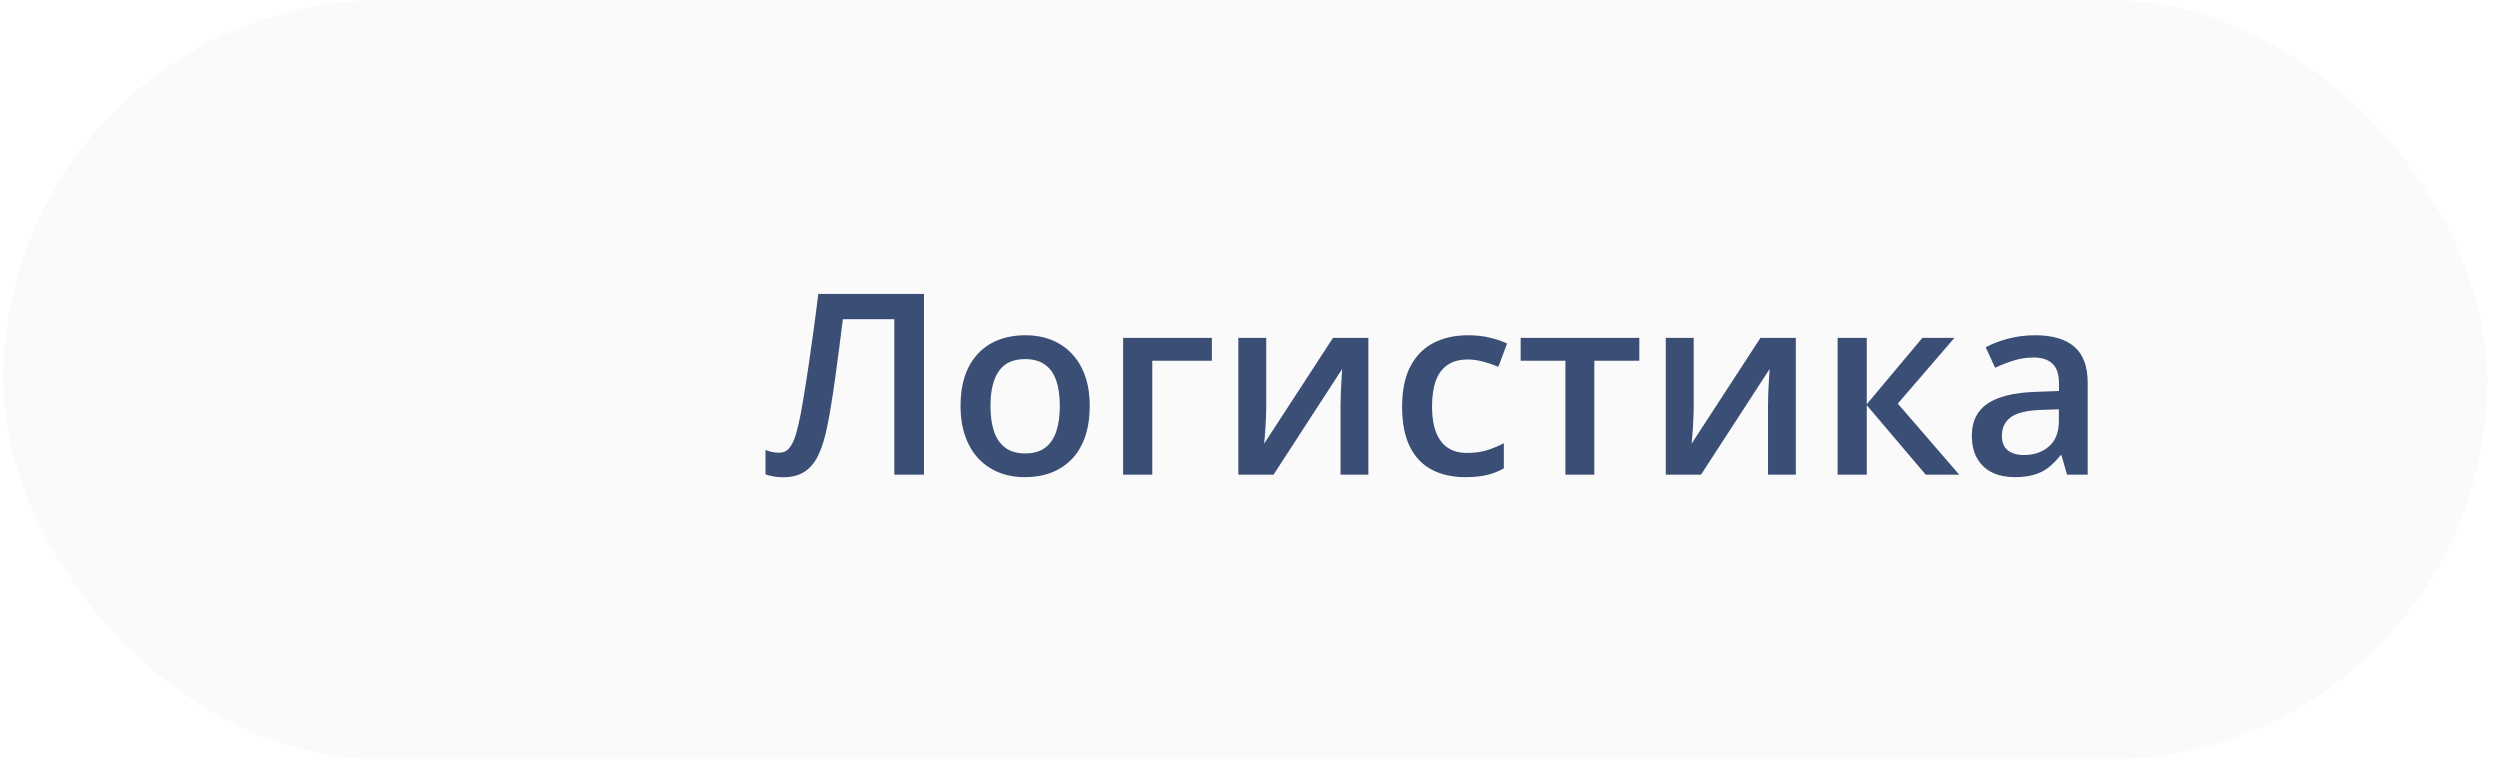 <?xml version="1.0" encoding="UTF-8"?> <svg xmlns="http://www.w3.org/2000/svg" width="158" height="48" viewBox="0 0 158 48" fill="none"><g filter="url(#filter0_i_279_2318)"><rect x="0.199" width="157" height="48" rx="24" fill="#FAFAFA"></rect><path d="M58.395 30H56.52V20.172H53.27C53.202 20.708 53.129 21.281 53.051 21.891C52.973 22.495 52.892 23.102 52.809 23.711C52.725 24.32 52.639 24.898 52.551 25.445C52.467 25.992 52.382 26.474 52.293 26.891C52.158 27.588 51.98 28.182 51.762 28.672C51.548 29.156 51.259 29.526 50.895 29.781C50.53 30.037 50.053 30.164 49.465 30.164C49.267 30.164 49.074 30.146 48.887 30.109C48.699 30.078 48.53 30.037 48.379 29.984V28.438C48.504 28.484 48.637 28.526 48.777 28.562C48.923 28.594 49.077 28.609 49.238 28.609C49.509 28.609 49.725 28.51 49.887 28.312C50.053 28.109 50.191 27.823 50.301 27.453C50.41 27.078 50.514 26.635 50.613 26.125C50.671 25.818 50.741 25.412 50.824 24.906C50.908 24.396 50.999 23.807 51.098 23.141C51.197 22.474 51.298 21.755 51.402 20.984C51.512 20.208 51.616 19.406 51.715 18.578H58.395V30ZM68.871 25.656C68.871 26.375 68.777 27.013 68.59 27.57C68.402 28.128 68.129 28.599 67.769 28.984C67.41 29.365 66.978 29.656 66.473 29.859C65.967 30.057 65.397 30.156 64.762 30.156C64.168 30.156 63.624 30.057 63.129 29.859C62.634 29.656 62.204 29.365 61.84 28.984C61.48 28.599 61.202 28.128 61.004 27.57C60.806 27.013 60.707 26.375 60.707 25.656C60.707 24.703 60.871 23.896 61.199 23.234C61.533 22.568 62.007 22.06 62.621 21.711C63.236 21.362 63.967 21.188 64.816 21.188C65.613 21.188 66.316 21.362 66.926 21.711C67.535 22.06 68.012 22.568 68.356 23.234C68.699 23.901 68.871 24.708 68.871 25.656ZM62.598 25.656C62.598 26.287 62.673 26.826 62.824 27.273C62.98 27.721 63.22 28.065 63.543 28.305C63.866 28.539 64.283 28.656 64.793 28.656C65.303 28.656 65.72 28.539 66.043 28.305C66.366 28.065 66.603 27.721 66.754 27.273C66.905 26.826 66.981 26.287 66.981 25.656C66.981 25.026 66.905 24.492 66.754 24.055C66.603 23.612 66.366 23.276 66.043 23.047C65.72 22.812 65.301 22.695 64.785 22.695C64.025 22.695 63.47 22.951 63.121 23.461C62.772 23.971 62.598 24.703 62.598 25.656ZM76.59 21.352V22.797H72.824V30H70.981V21.352H76.59ZM80.027 21.352V25.766C80.027 25.906 80.022 26.086 80.012 26.305C80.007 26.518 79.996 26.742 79.981 26.977C79.965 27.206 79.949 27.417 79.934 27.609C79.918 27.802 79.905 27.945 79.894 28.039L84.246 21.352H86.481V30H84.723V25.633C84.723 25.404 84.728 25.138 84.738 24.836C84.754 24.534 84.769 24.242 84.785 23.961C84.806 23.68 84.819 23.466 84.824 23.32L80.488 30H78.262V21.352H80.027ZM92.606 30.156C91.788 30.156 91.079 29.997 90.481 29.68C89.882 29.362 89.421 28.875 89.098 28.219C88.775 27.562 88.613 26.729 88.613 25.719C88.613 24.667 88.79 23.807 89.144 23.141C89.499 22.474 89.988 21.982 90.613 21.664C91.243 21.346 91.965 21.188 92.777 21.188C93.293 21.188 93.759 21.24 94.176 21.344C94.598 21.443 94.954 21.565 95.246 21.711L94.699 23.18C94.382 23.049 94.056 22.94 93.723 22.852C93.389 22.763 93.069 22.719 92.762 22.719C92.257 22.719 91.835 22.831 91.496 23.055C91.163 23.279 90.913 23.612 90.746 24.055C90.585 24.497 90.504 25.047 90.504 25.703C90.504 26.338 90.587 26.875 90.754 27.312C90.921 27.745 91.168 28.073 91.496 28.297C91.824 28.516 92.228 28.625 92.707 28.625C93.181 28.625 93.606 28.568 93.981 28.453C94.356 28.338 94.71 28.19 95.043 28.008V29.602C94.715 29.789 94.363 29.927 93.988 30.016C93.613 30.109 93.152 30.156 92.606 30.156ZM103.605 22.797H100.762V30H98.934V22.797H96.106V21.352H103.605V22.797ZM107.043 21.352V25.766C107.043 25.906 107.038 26.086 107.027 26.305C107.022 26.518 107.012 26.742 106.996 26.977C106.98 27.206 106.965 27.417 106.949 27.609C106.934 27.802 106.921 27.945 106.91 28.039L111.262 21.352H113.496V30H111.738V25.633C111.738 25.404 111.743 25.138 111.754 24.836C111.77 24.534 111.785 24.242 111.801 23.961C111.822 23.68 111.835 23.466 111.84 23.32L107.504 30H105.277V21.352H107.043ZM121.496 21.352H123.52L119.941 25.508L123.824 30H121.707L117.98 25.609V30H116.137V21.352H117.98V25.547L121.496 21.352ZM128.621 21.188C129.715 21.188 130.54 21.43 131.098 21.914C131.66 22.398 131.941 23.154 131.941 24.18V30H130.637L130.285 28.773H130.223C129.978 29.086 129.725 29.344 129.465 29.547C129.204 29.75 128.902 29.901 128.559 30C128.22 30.104 127.806 30.156 127.316 30.156C126.801 30.156 126.34 30.062 125.934 29.875C125.527 29.682 125.207 29.391 124.973 29C124.738 28.609 124.621 28.115 124.621 27.516C124.621 26.625 124.952 25.956 125.613 25.508C126.28 25.06 127.285 24.812 128.629 24.766L130.129 24.711V24.258C130.129 23.659 129.988 23.232 129.707 22.977C129.431 22.721 129.04 22.594 128.535 22.594C128.103 22.594 127.684 22.656 127.277 22.781C126.871 22.906 126.475 23.06 126.09 23.242L125.496 21.945C125.918 21.721 126.397 21.539 126.934 21.398C127.475 21.258 128.038 21.188 128.621 21.188ZM130.121 25.867L129.004 25.906C128.087 25.938 127.444 26.094 127.074 26.375C126.704 26.656 126.52 27.042 126.52 27.531C126.52 27.958 126.647 28.271 126.902 28.469C127.158 28.662 127.493 28.758 127.91 28.758C128.546 28.758 129.072 28.578 129.488 28.219C129.91 27.854 130.121 27.32 130.121 26.617V25.867Z" fill="#3B4E75"></path></g><defs><filter id="filter0_i_279_2318" x="0.199" y="0" width="157" height="48" filterUnits="userSpaceOnUse" color-interpolation-filters="sRGB"><feFlood flood-opacity="0" result="BackgroundImageFix"></feFlood><feBlend mode="normal" in="SourceGraphic" in2="BackgroundImageFix" result="shape"></feBlend><feColorMatrix in="SourceAlpha" type="matrix" values="0 0 0 0 0 0 0 0 0 0 0 0 0 0 0 0 0 0 127 0" result="hardAlpha"></feColorMatrix><feOffset></feOffset><feGaussianBlur stdDeviation="5"></feGaussianBlur><feComposite in2="hardAlpha" operator="arithmetic" k2="-1" k3="1"></feComposite><feColorMatrix type="matrix" values="0 0 0 0 0 0 0 0 0 0 0 0 0 0 0 0 0 0 0.09 0"></feColorMatrix><feBlend mode="normal" in2="shape" result="effect1_innerShadow_279_2318"></feBlend></filter></defs></svg> 